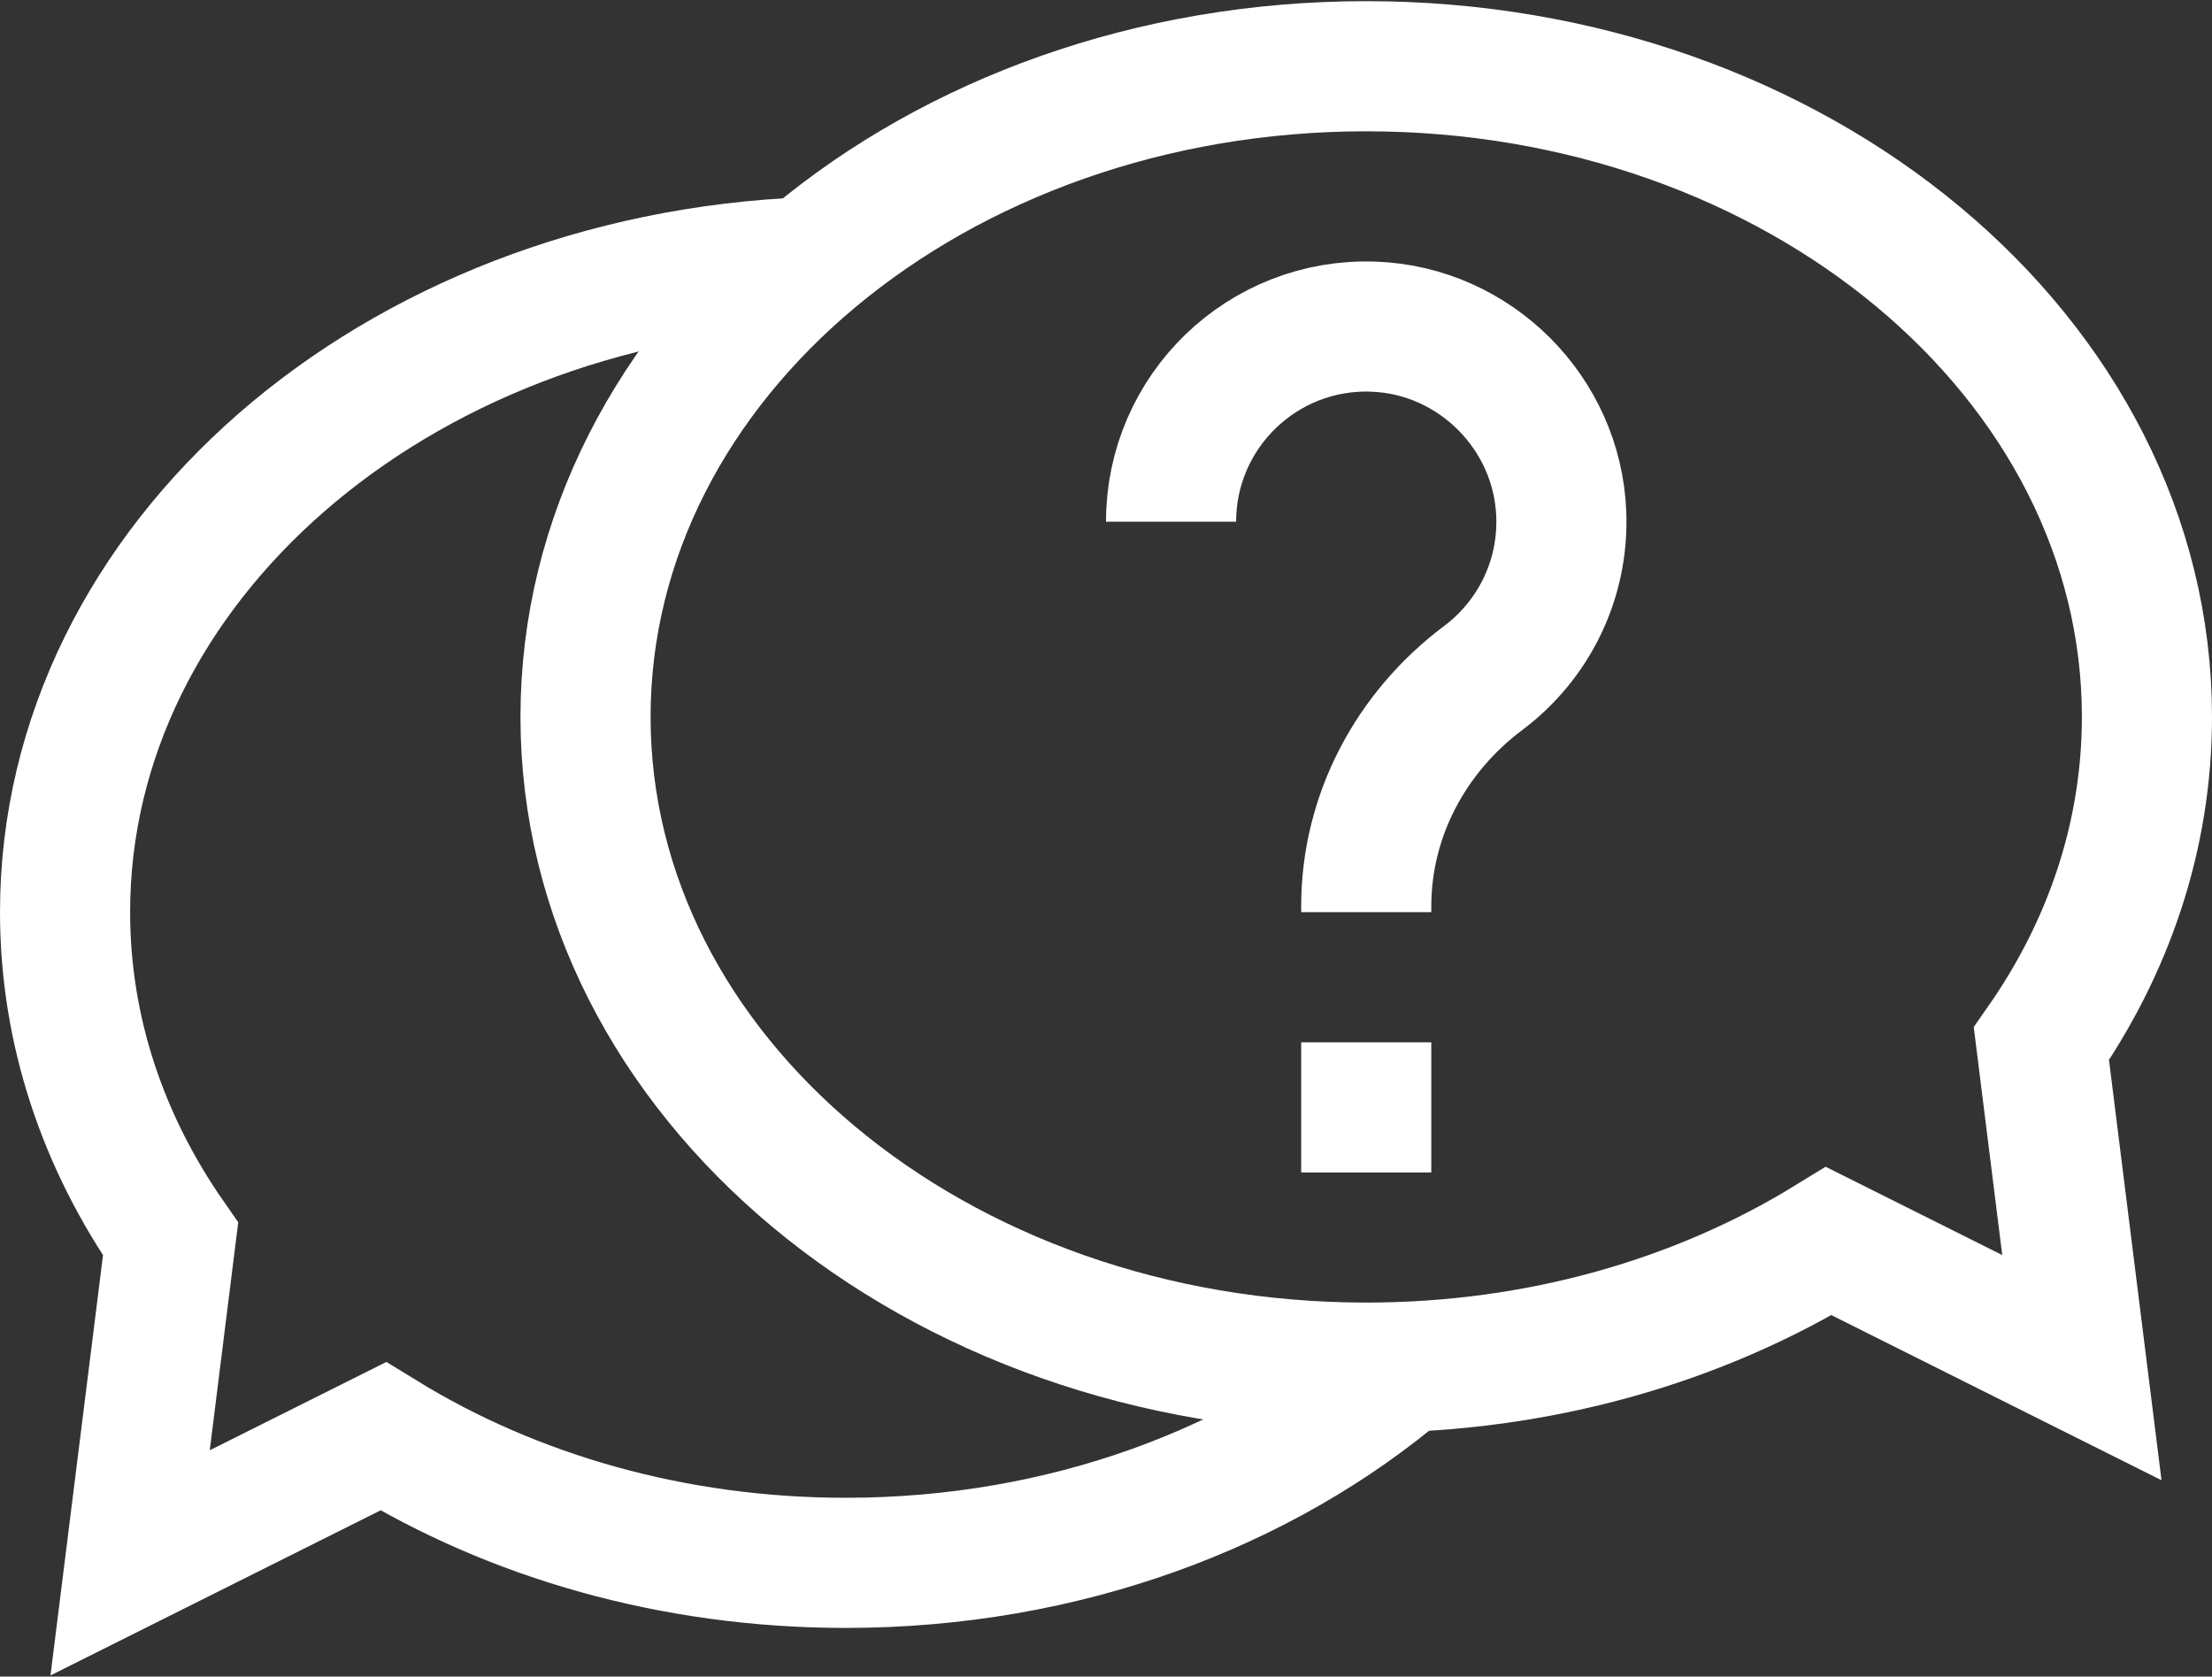 <svg width="512" height="388" viewBox="0 0 512 388" fill="none" xmlns="http://www.w3.org/2000/svg">
<rect x="0" y="0" width="512" height="388" fill="#333333" stroke="none"/>
<path d="M472.513 241.556C488.04 219.327 496.941 193.488 496.941 165.915C496.941 82.748 416.037 15.327 316.235 15.327C216.434 15.327 135.529 82.748 135.529 165.915C135.529 249.083 216.434 316.504 316.235 316.504C356.318 316.504 393.345 305.621 423.313 287.219L481.882 316.504L472.513 241.556Z" stroke="white" stroke-width="30.118" stroke-miterlimit="10"/>
<path d="M325.028 316.322C292.211 344.313 246.422 361.68 195.764 361.68C155.678 361.68 118.653 350.798 88.686 332.396L30.117 361.68L39.484 286.738C23.963 264.501 15.059 238.669 15.059 211.092C15.059 130.386 91.256 64.499 186.98 60.685M271.059 120.739C271.059 95.204 292.243 74.618 317.996 75.596C341.409 76.485 360.49 95.565 361.378 118.979C361.969 134.494 354.729 148.352 343.298 156.916C326.548 169.465 316.235 188.785 316.235 209.713V211.091M316.235 241.21V271.327" stroke="white" stroke-width="30.118" stroke-miterlimit="10"/>
</svg>
